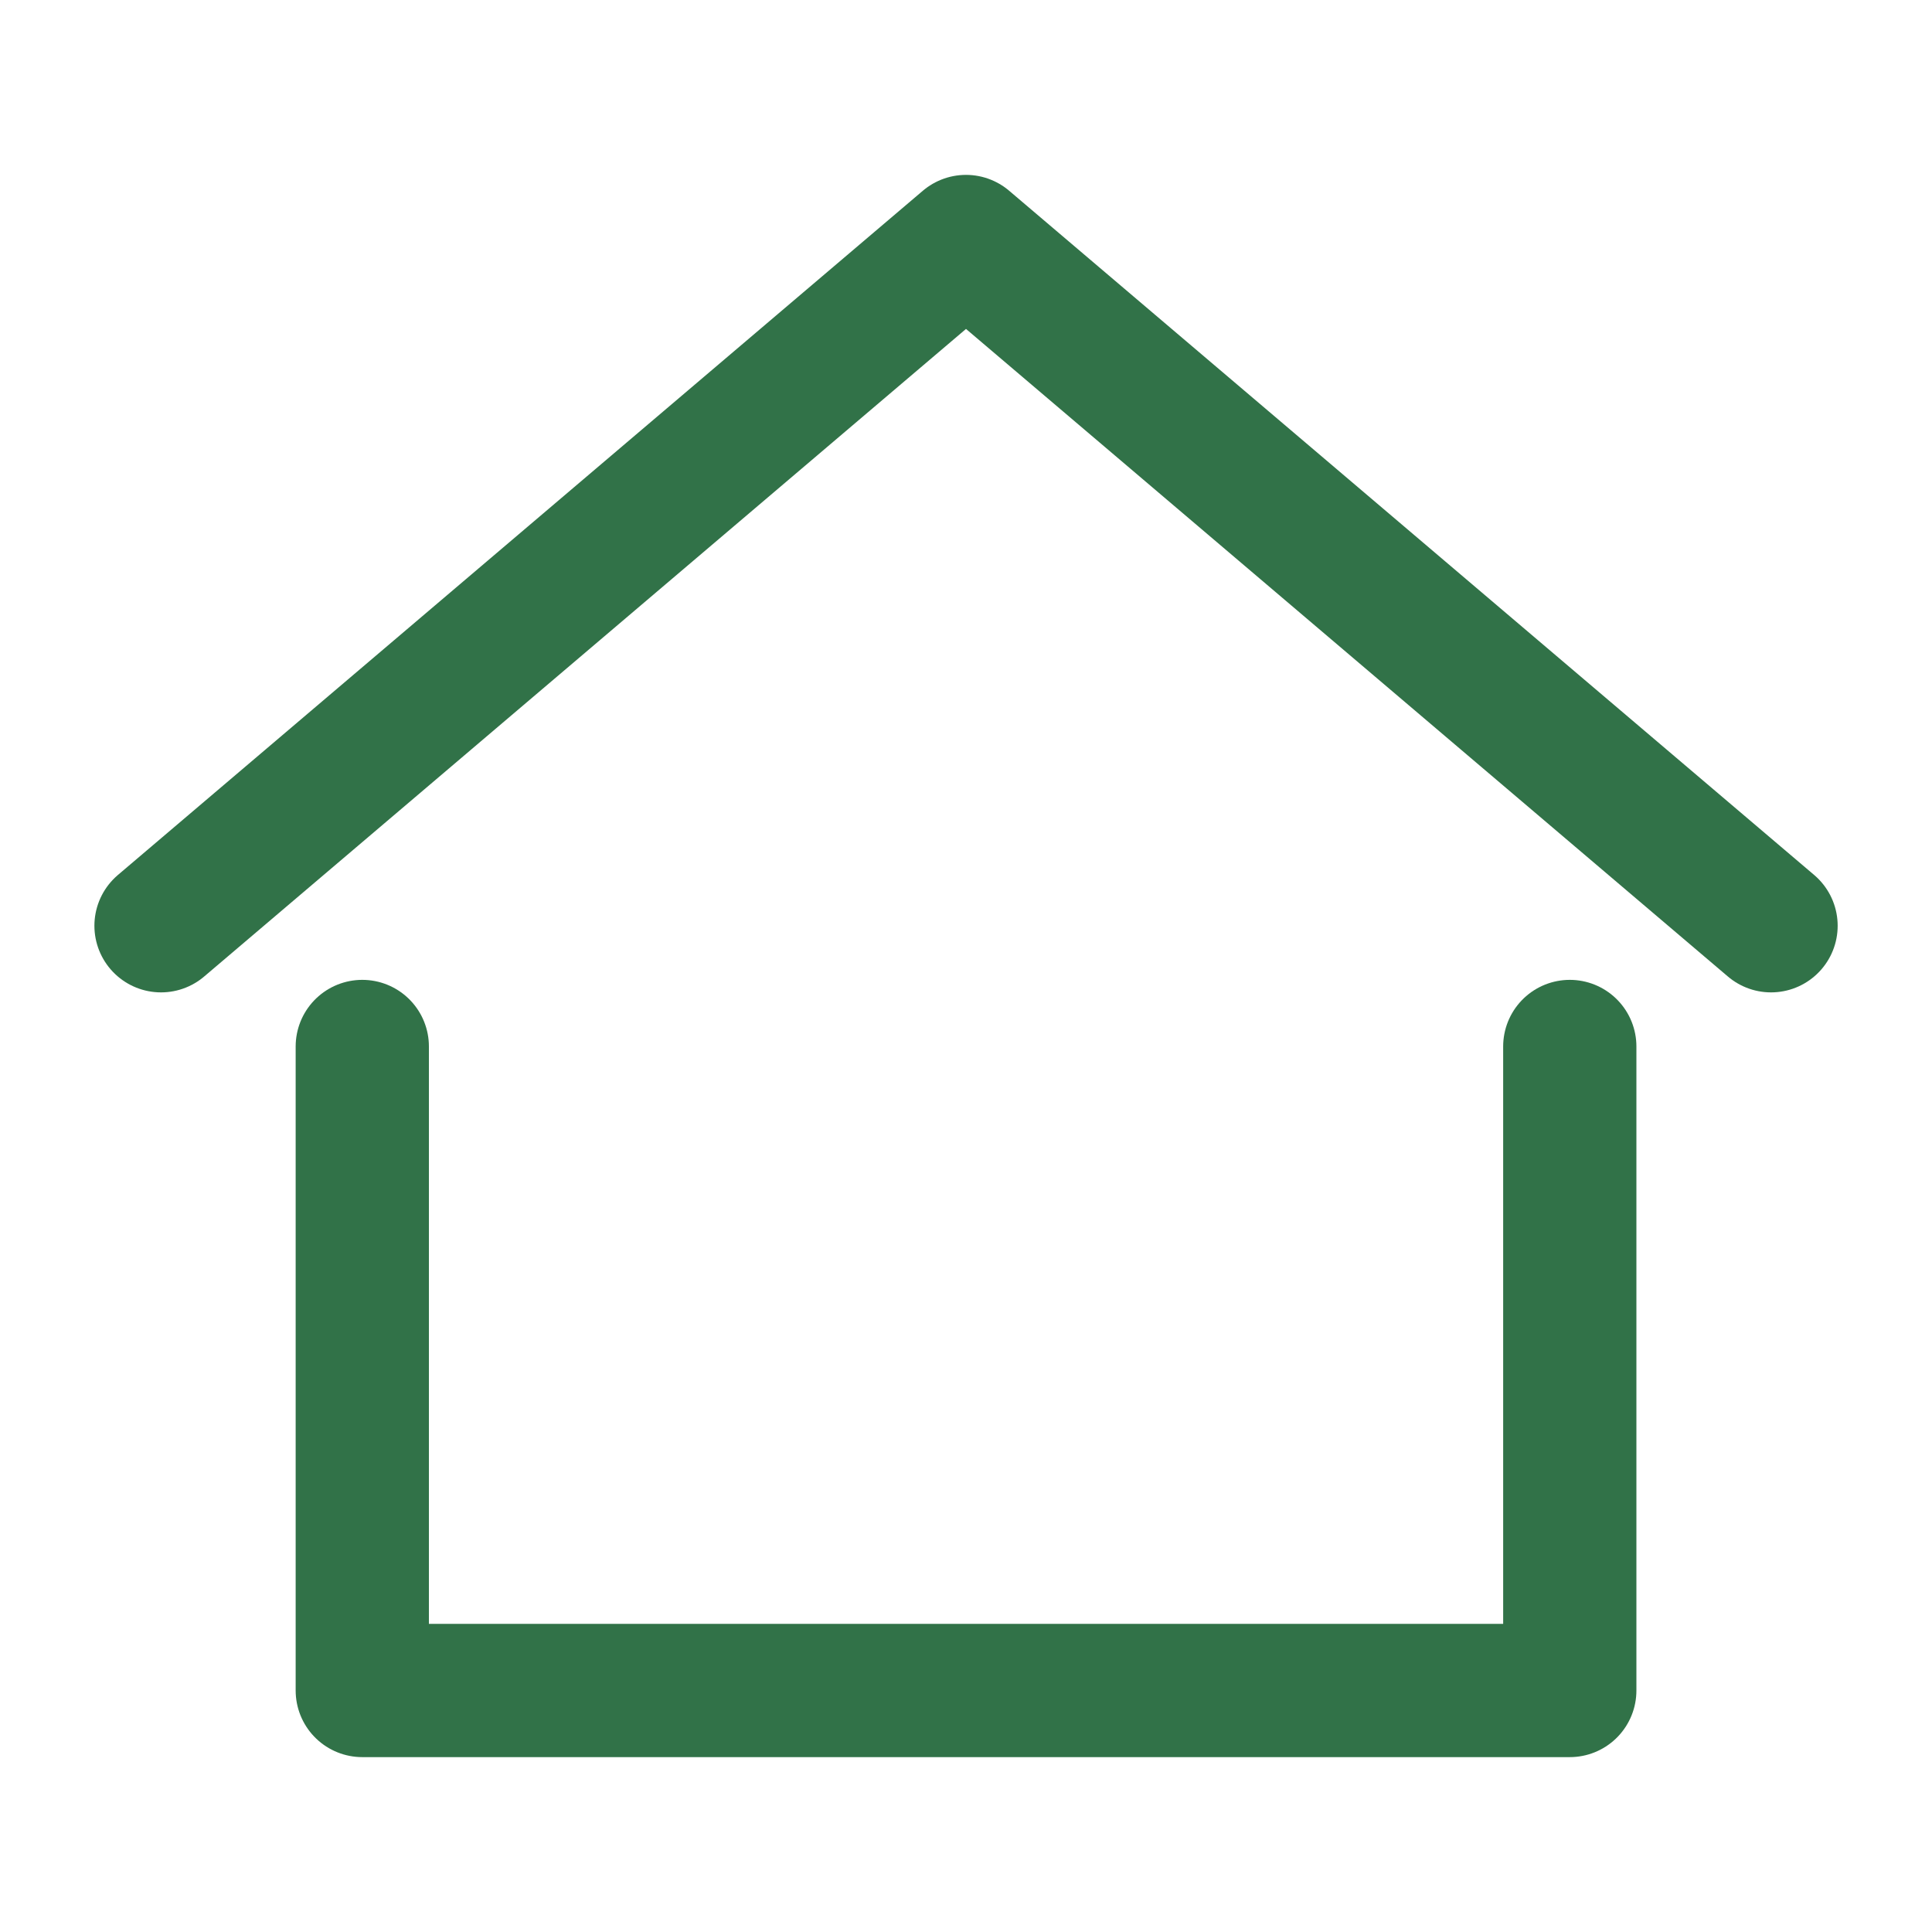 <svg id="レイヤー_2" data-name="レイヤー 2" xmlns="http://www.w3.org/2000/svg" width="29" height="29"><g id="Rectangle"><rect id="rect" width="29" height="29" fill="none"/></g><g id="icon_data" transform="translate(2.417 3.625)"><path id="パス_6808" data-name="パス 6808" d="M4,16.271,16.083,6,28.167,16.271" transform="translate(-4 -6)" fill="none" stroke="#317248" stroke-linecap="round" stroke-linejoin="round" stroke-width="2"/><path id="パス_6809" data-name="パス 6809" d="M9,26v9.667H27.125V26" transform="translate(-5.979 -13.917)" fill="none" stroke="#317248" stroke-linecap="round" stroke-linejoin="round" stroke-width="2"/></g></svg>